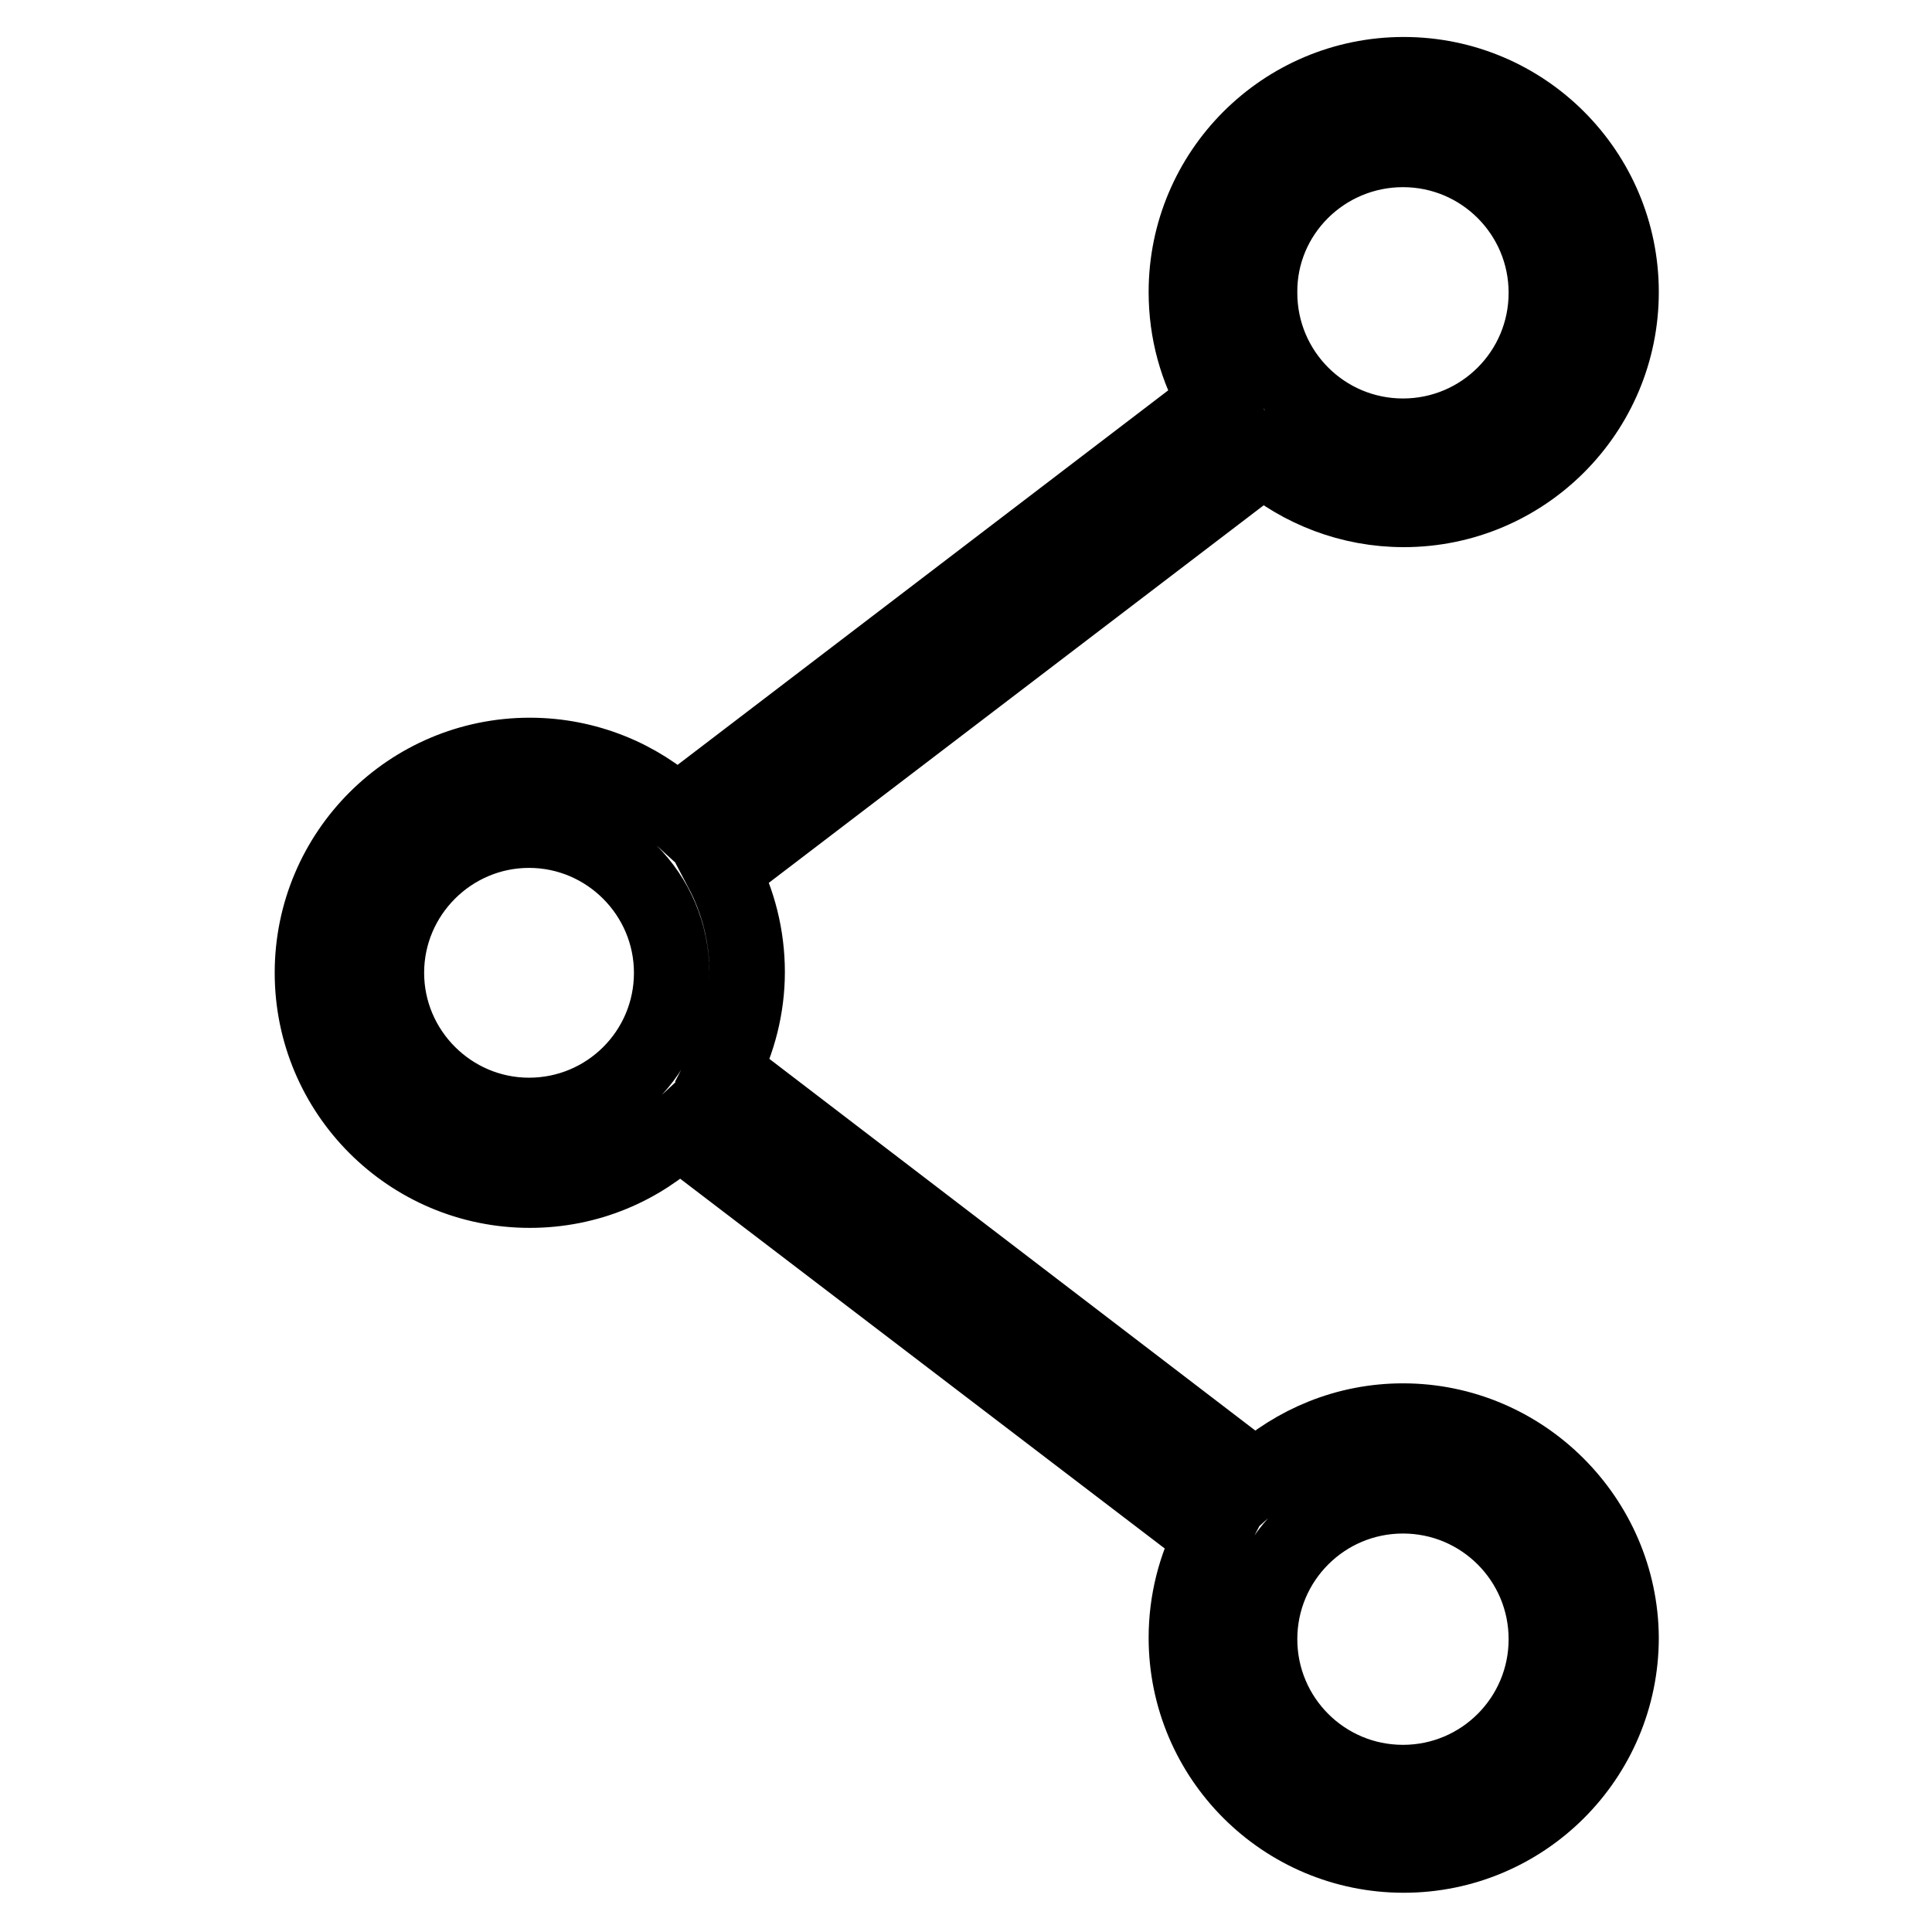 <?xml version="1.0" encoding="utf-8"?>
<!-- Svg Vector Icons : http://www.onlinewebfonts.com/icon -->
<!DOCTYPE svg PUBLIC "-//W3C//DTD SVG 1.1//EN" "http://www.w3.org/Graphics/SVG/1.1/DTD/svg11.dtd">
<svg version="1.1" xmlns="http://www.w3.org/2000/svg" xmlns:xlink="http://www.w3.org/1999/xlink" x="0px" y="0px" viewBox="0 0 256 256" enable-background="new 0 0 256 256" xml:space="preserve">
<g> <path stroke-width="10" fill-opacity="0" stroke="#000000"  d="M185.9,188.3c-7.5,0-14.3,2.9-19.5,7.6l-70.6-54c2-3.9,3.2-8.4,3.2-13.1c0-4.8-1.2-9.4-3.3-13.4l71.7-54.7 c5,4.2,11.5,6.8,18.6,6.8c15.9,0,28.8-12.9,28.8-28.8c0-15.9-12.9-28.8-28.8-28.8s-28.8,12.9-28.8,28.8c0,5.3,1.4,10.2,3.9,14.5 l-71.4,54.5c-5.1-4.7-12-7.6-19.5-7.6c-15.9,0-28.8,12.9-28.8,28.8c0,15.9,12.9,28.8,28.8,28.8c7.7,0,14.6-3,19.8-7.9l70.5,53.8 c-2.1,4-3.3,8.6-3.3,13.4c0,15.9,12.9,28.8,28.8,28.8c15.9,0,28.8-12.9,28.8-28.8C214.7,201.3,201.8,188.3,185.9,188.3L185.9,188.3 z M185.9,19.8c10.5,0,19,8.5,19,19s-8.5,19-19,19s-19-8.5-19-19C166.8,28.3,175.4,19.8,185.9,19.8z M70.1,147.8 c-10.4,0-18.9-8.5-18.9-18.9c0-10.4,8.5-18.9,18.9-18.9c10.4,0,18.9,8.5,18.9,18.9C89,139.4,80.5,147.8,70.1,147.8z M185.9,236.2 c-10.5,0-19-8.5-19-19c0-10.5,8.5-19,19-19c10.5,0,19,8.5,19,19C204.9,227.7,196.4,236.2,185.9,236.2z"/></g>
</svg>